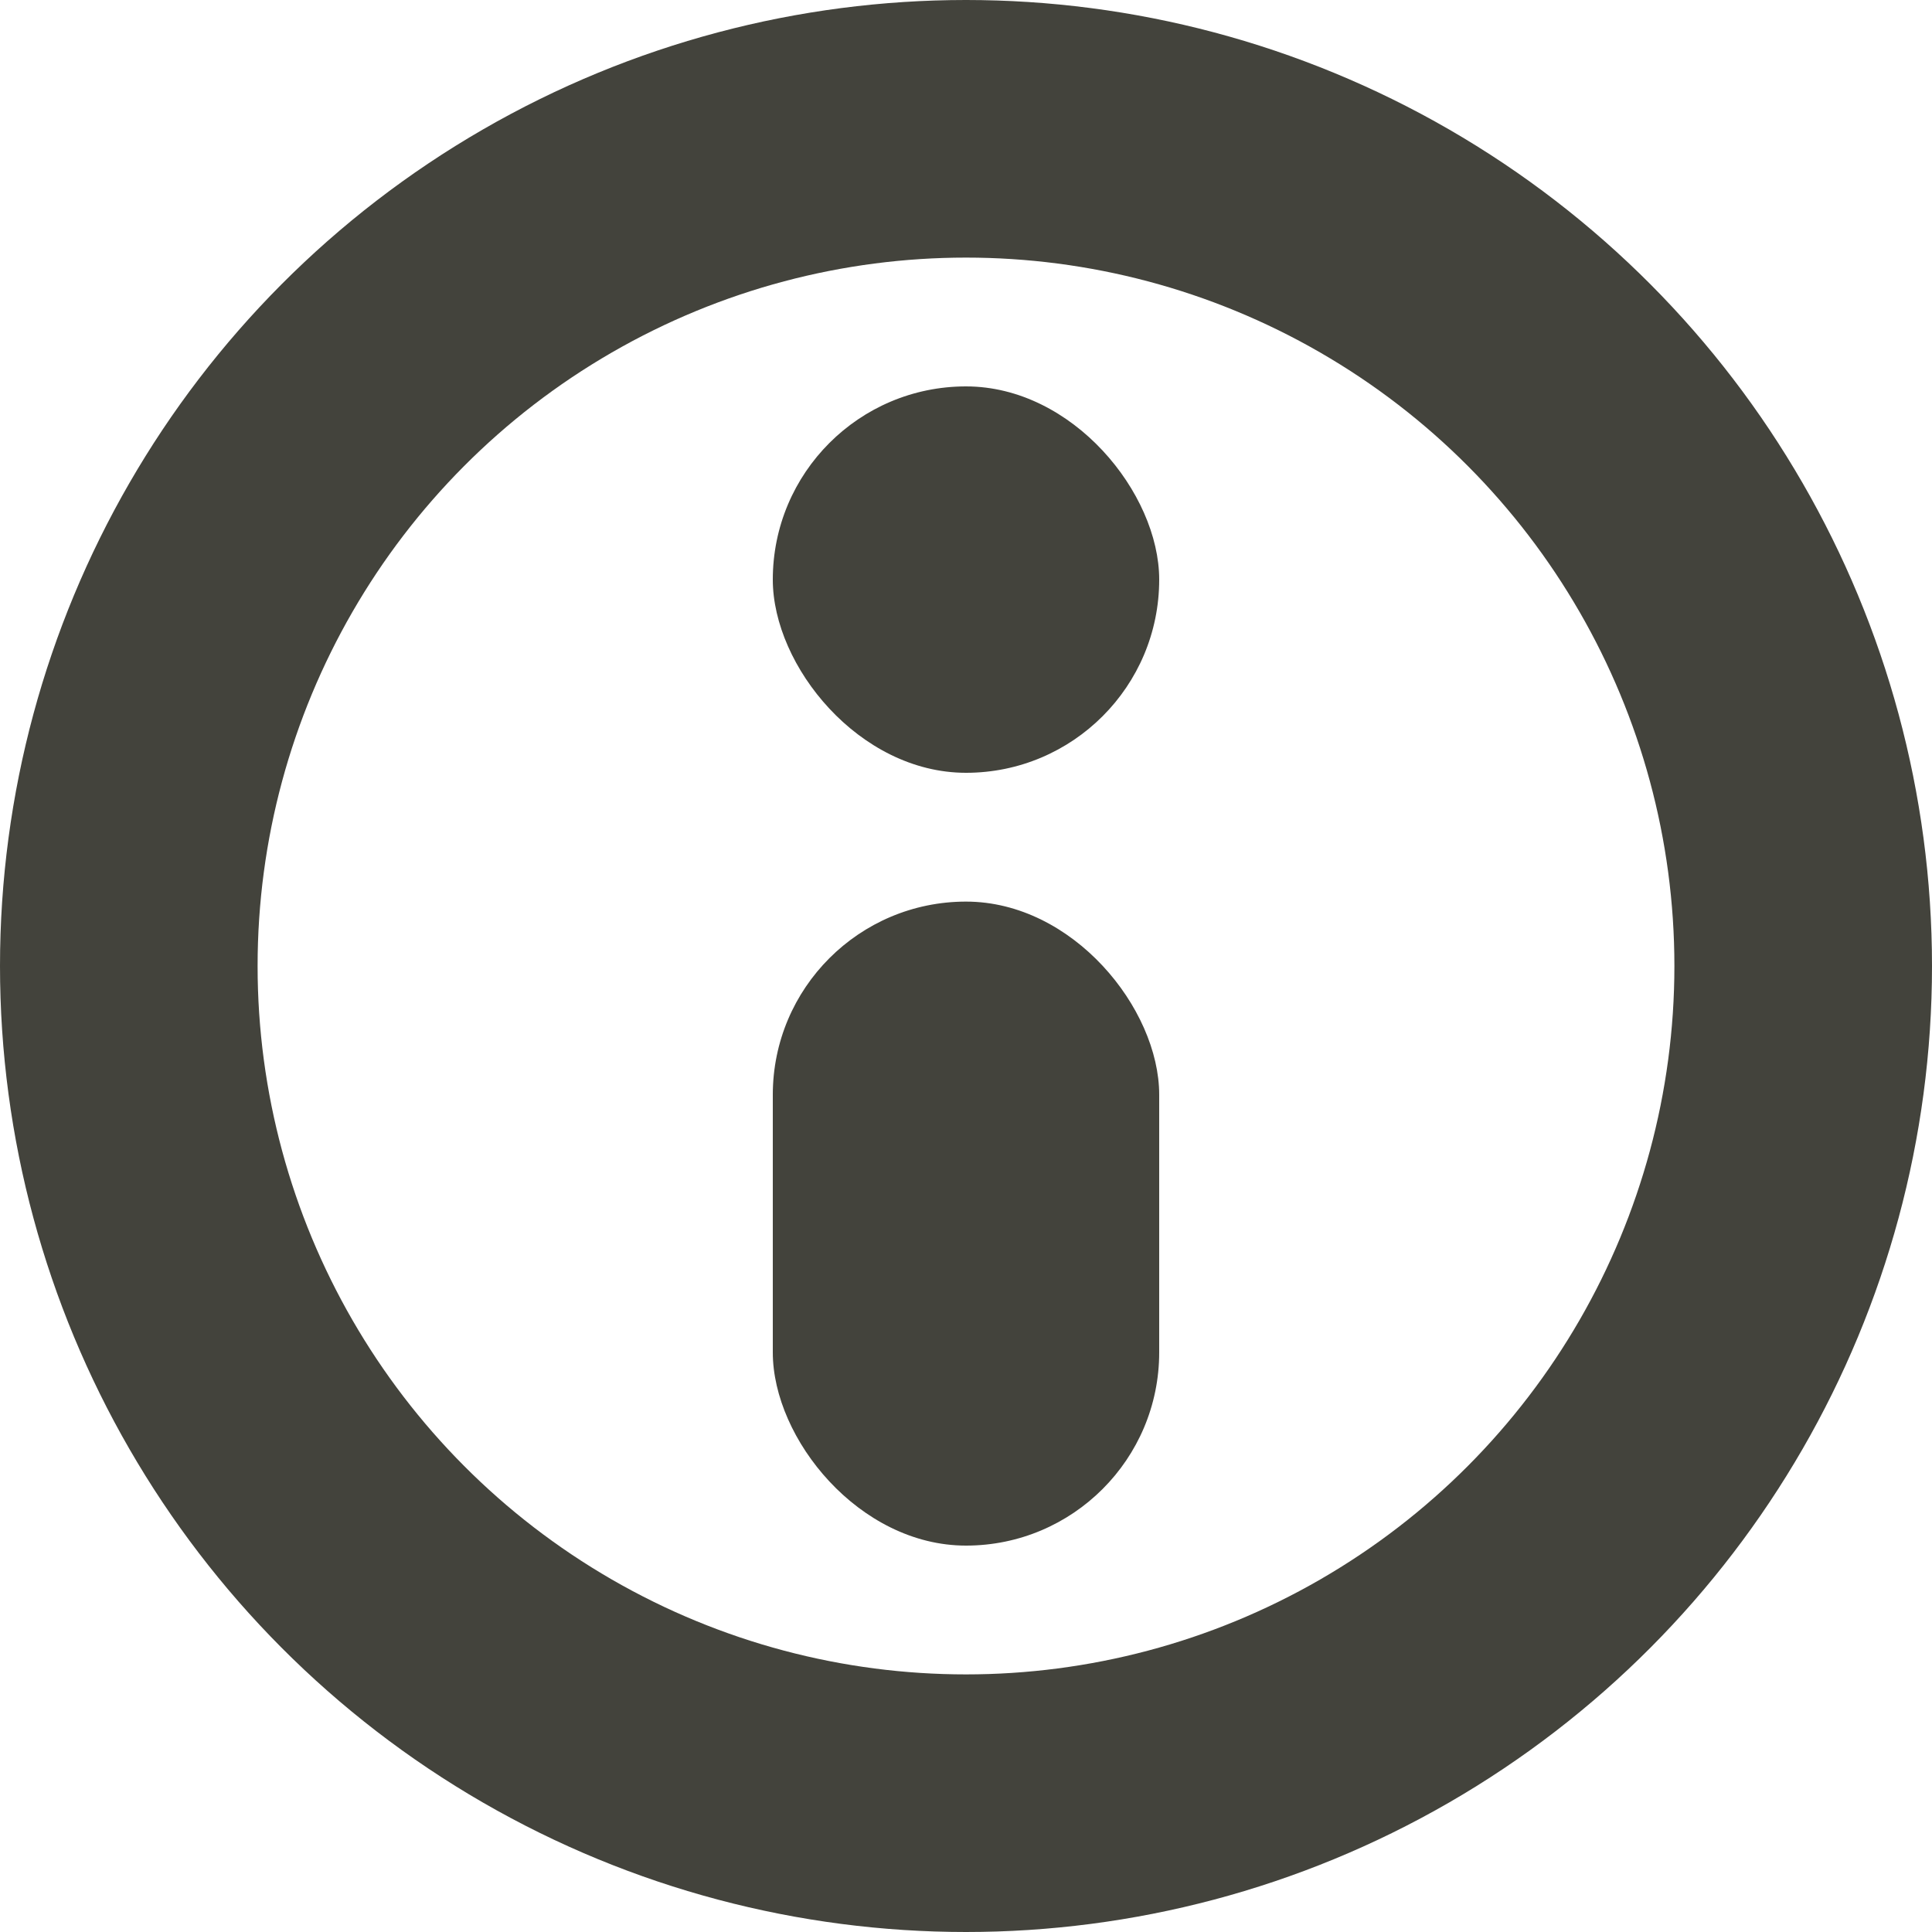 <svg xmlns="http://www.w3.org/2000/svg" width="15" height="15" viewBox="0 0 15 15">
    <g fill="none" fill-rule="evenodd">
        <g>
            <g transform="translate(-530 -18) translate(530 18)">
                <circle cx="7.5" cy="7.5" r="6.5" stroke="#43433C" stroke-width="2"/>
                <rect width="3" height="5" x="6" y="7" fill="#43433C" rx="1.5"/>
                <rect width="3" height="3" x="6" y="3" fill="#43433C" rx="1.5"/>
            </g>
        </g>
    </g>
</svg>
